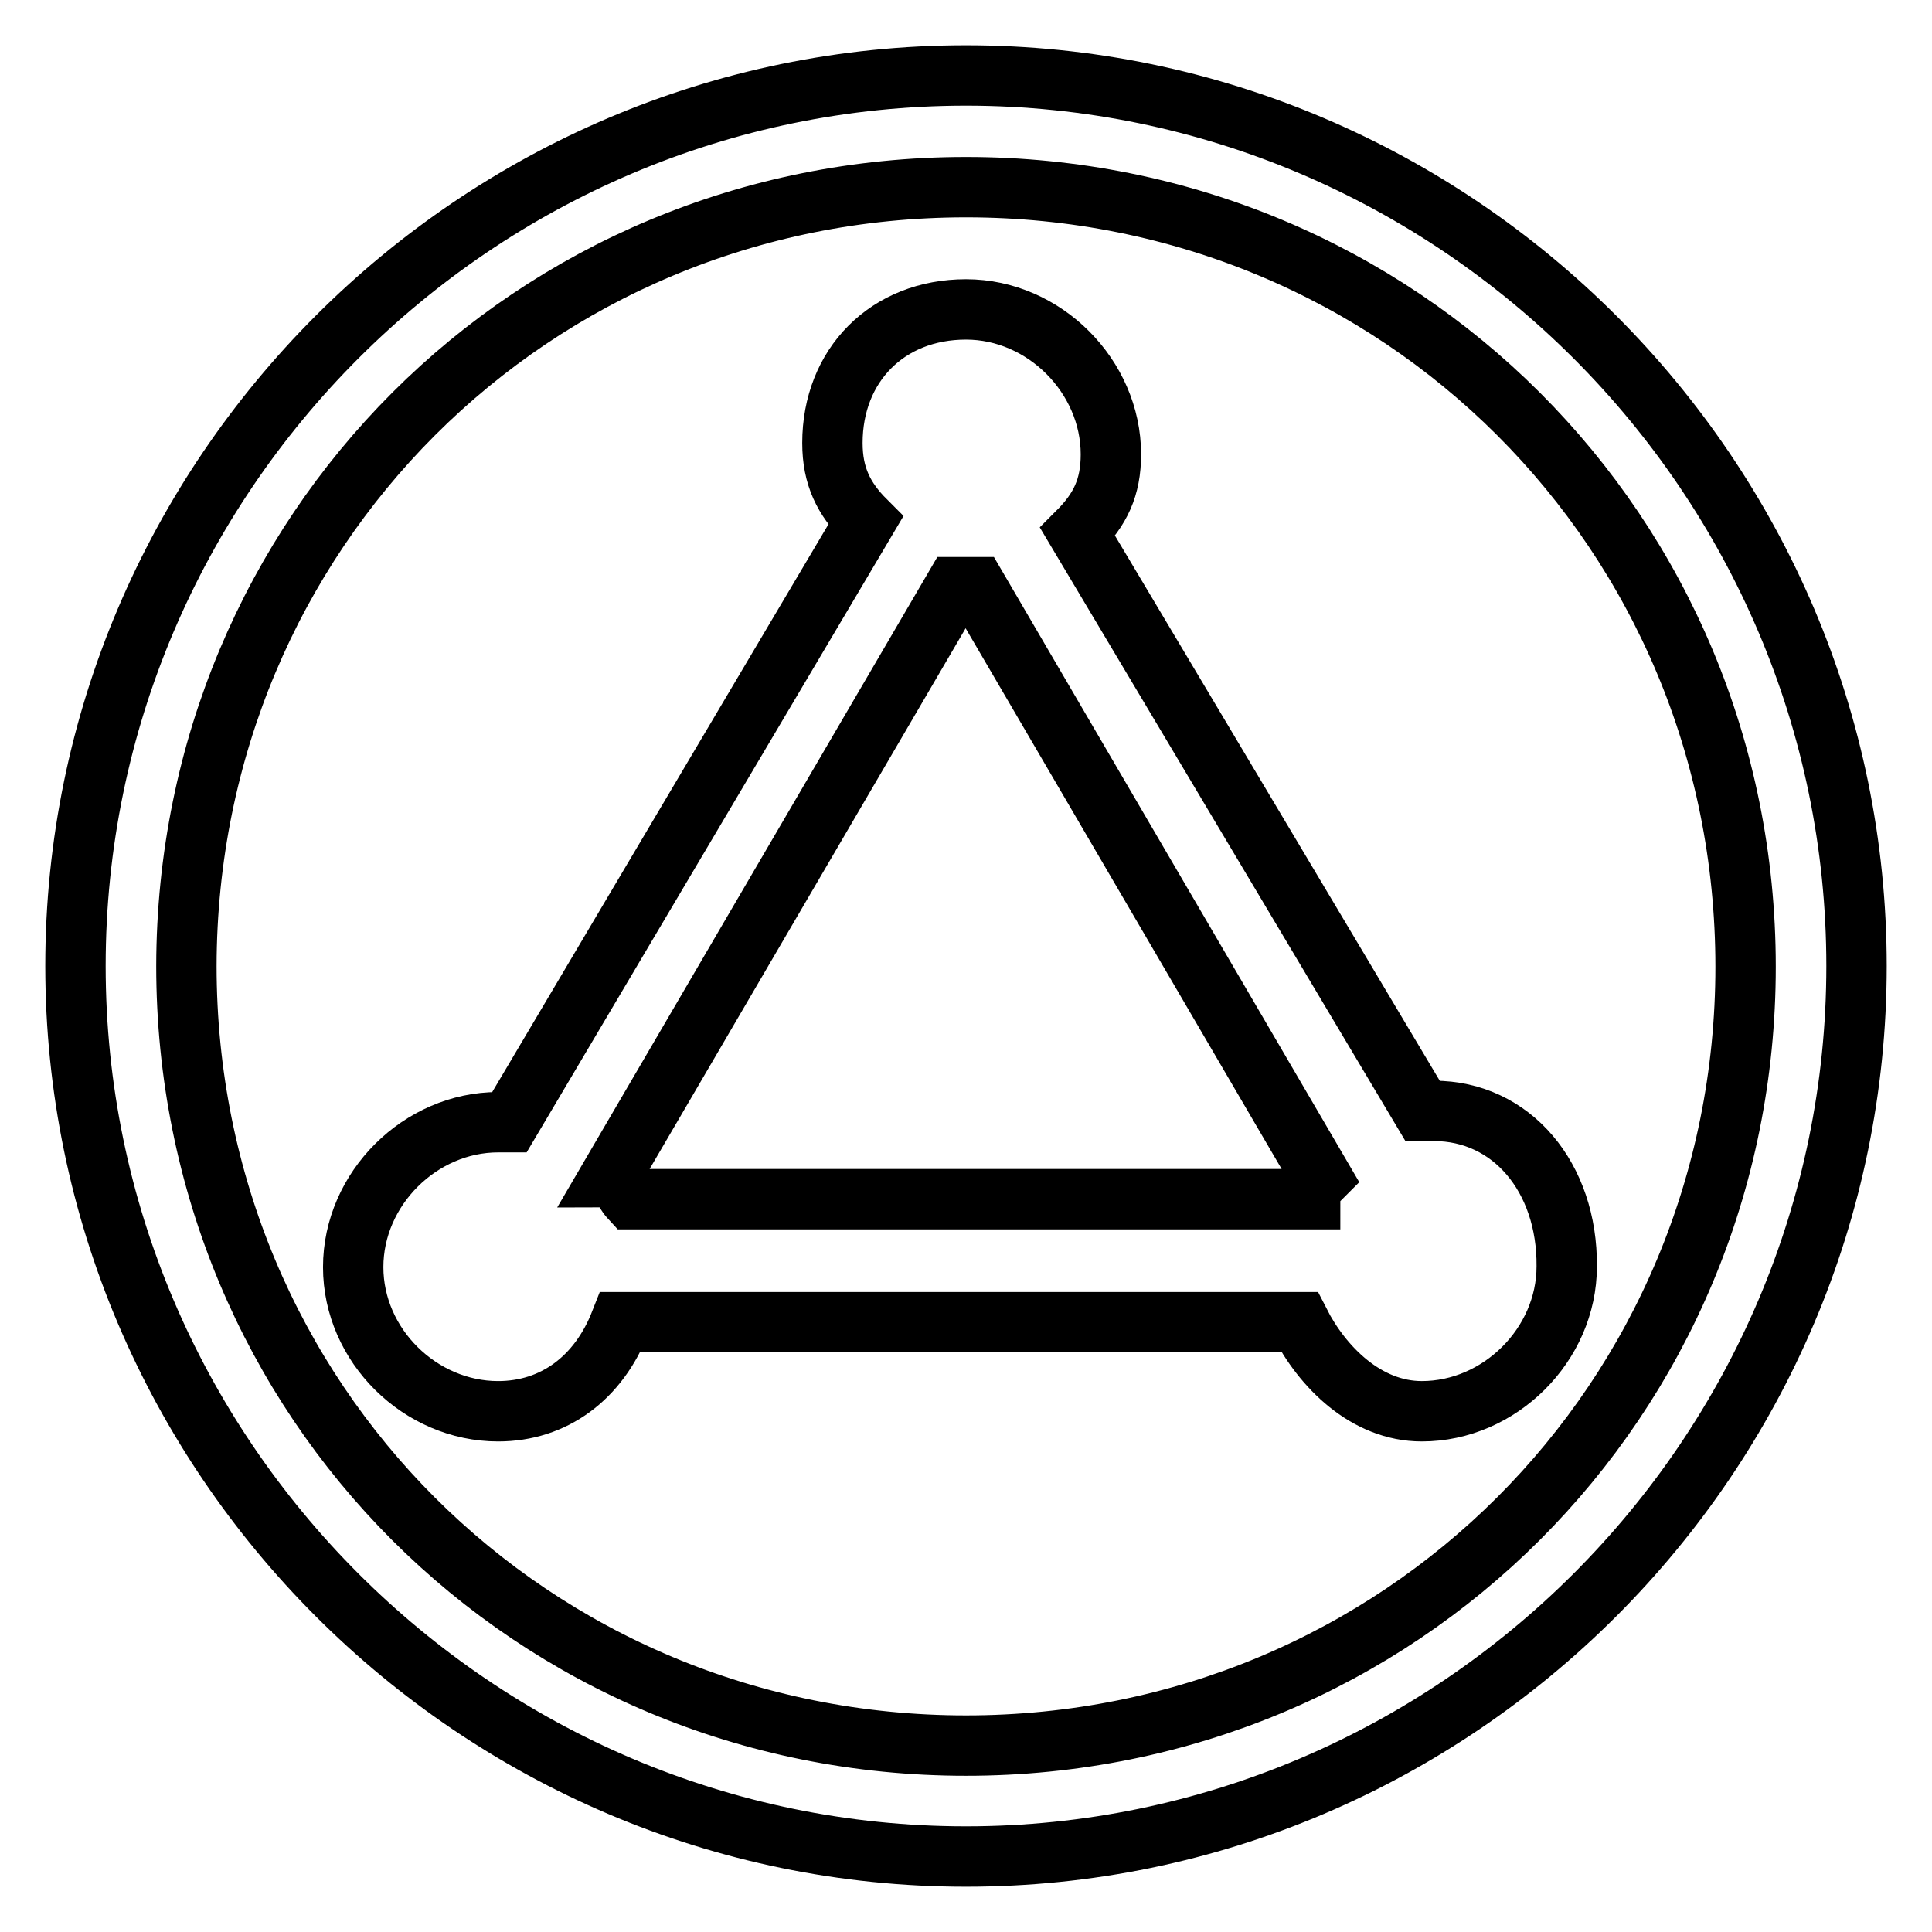 <?xml version="1.0" encoding="utf-8"?>
<!-- Svg Vector Icons : http://www.onlinewebfonts.com/icon -->
<!DOCTYPE svg PUBLIC "-//W3C//DTD SVG 1.1//EN" "http://www.w3.org/Graphics/SVG/1.1/DTD/svg11.dtd">
<svg version="1.1" xmlns="http://www.w3.org/2000/svg" xmlns:xlink="http://www.w3.org/1999/xlink" x="0px" y="0px" viewBox="0 0 256 256" enable-background="new 0 0 256 256" xml:space="preserve">
<g> <path stroke-width="8" fill-opacity="0" stroke="#000000"  d="M128,10C63.1,10,10,63.1,10,128c0,64.9,53.1,118,118,118c64.9,0,118-53.1,118-118C246,63.1,192.9,10,128,10 z M128,231.3c-57.5,0-103.3-45.7-103.3-103.3C24.8,70.5,70.5,24.8,128,24.8c57.5,0,103.3,45.7,103.3,103.3 C231.3,185.5,185.5,231.3,128,231.3z"/> <path stroke-width="8" fill-opacity="0" stroke="#000000"  d="M190,147.2h-1.5l-45.7-76.7c3-3,4.4-5.9,4.4-10.3c0-10.3-8.8-19.2-19.2-19.2s-17.7,7.4-17.7,17.7 c0,4.4,1.5,7.4,4.4,10.3l-47.2,79.7H66c-10.3,0-19.2,8.8-19.2,19.2S55.7,187,66,187c7.4,0,13.3-4.4,16.2-11.8h90 c3,5.9,8.8,11.8,16.2,11.8c10.3,0,19.2-8.8,19.2-19.2C207.7,156,200.3,147.2,190,147.2L190,147.2z M80.8,156l45.7-78.2h2.9 l45.7,78.2c-1.5,1.5-1.5,1.5-1.5,2.9h-90C82.3,157.5,82.3,156,80.8,156z"/></g>
</svg>